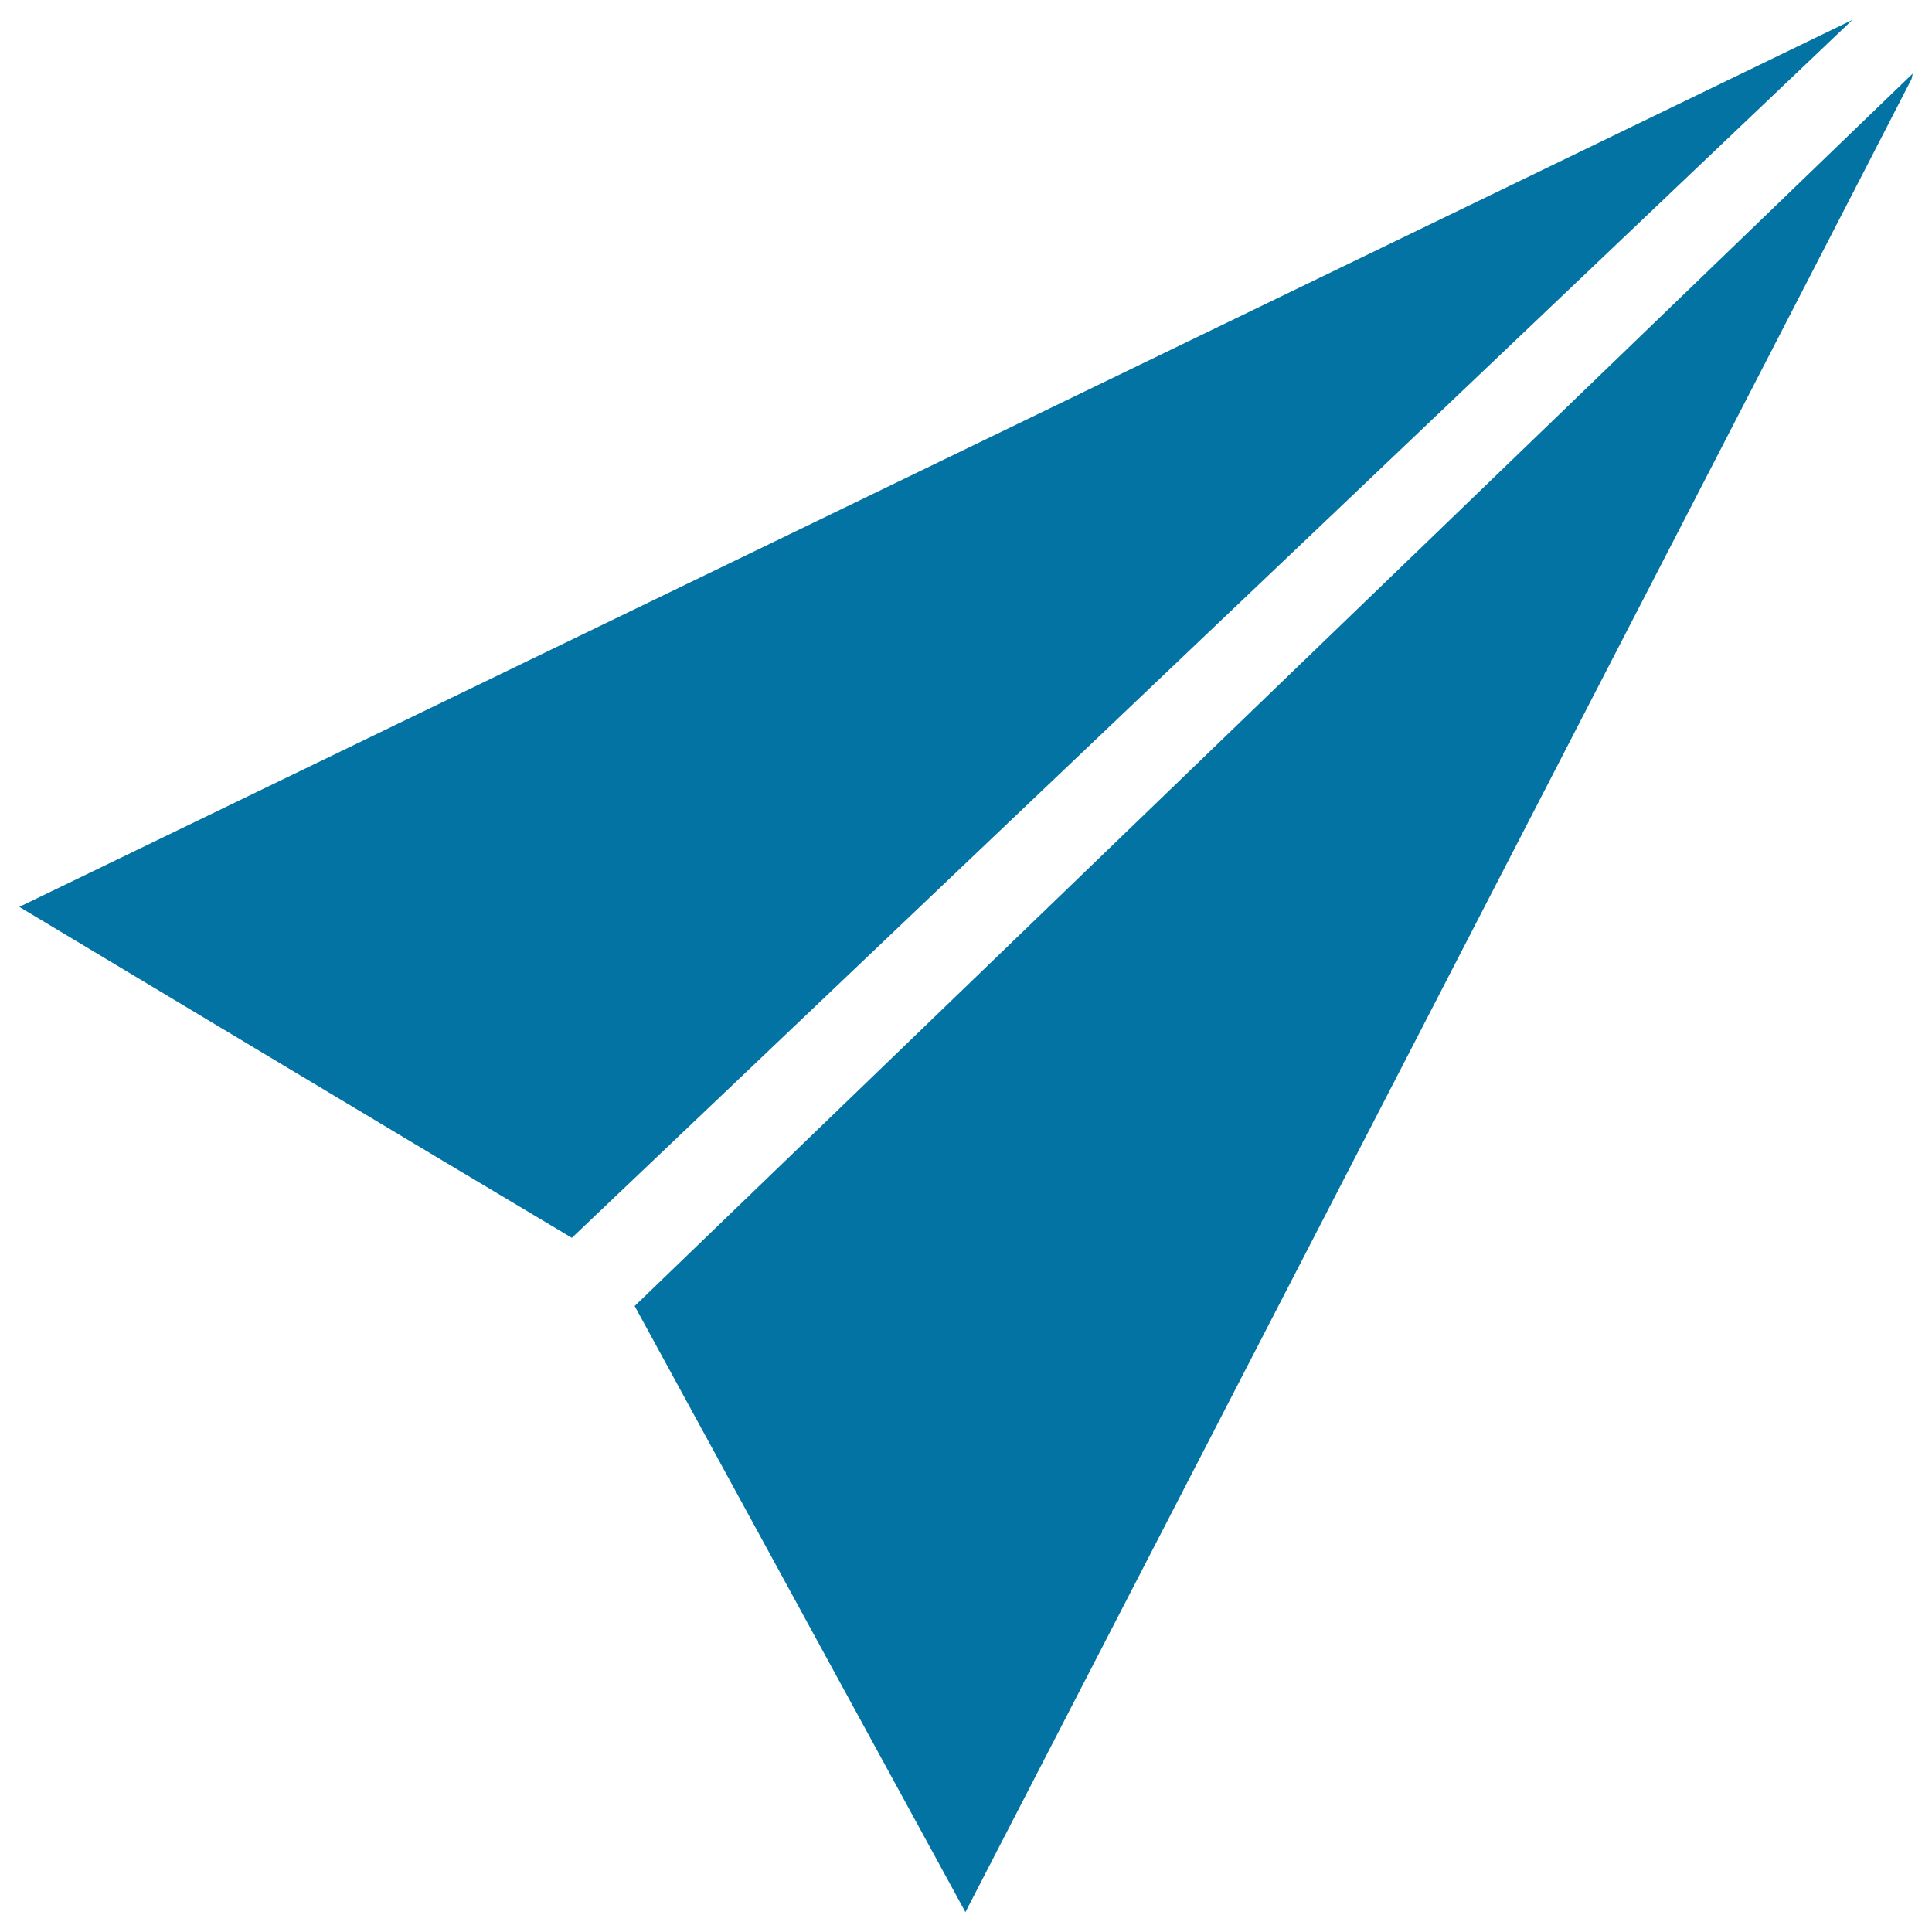 <svg xmlns="http://www.w3.org/2000/svg" viewBox="0 0 1000 1000" style="fill:#0273a2">
<title>Paper Plane Black Folded Shape Of Triangular Arrow SVG icon</title>
<g><g id="_x31_0_29_"><g><path d="M10,469.4c0,0,223.4,134.1,286,171.3L958.8,10.3C883.4,46.9,10,469.4,10,469.4z M328.5,676c40.9,75.1,171.2,313.7,171.2,313.7S981.8,56.2,989.4,40.9c0.3-0.9,0.4-1.8,0.6-2.8L328.5,676z"/></g></g></g>
</svg>
